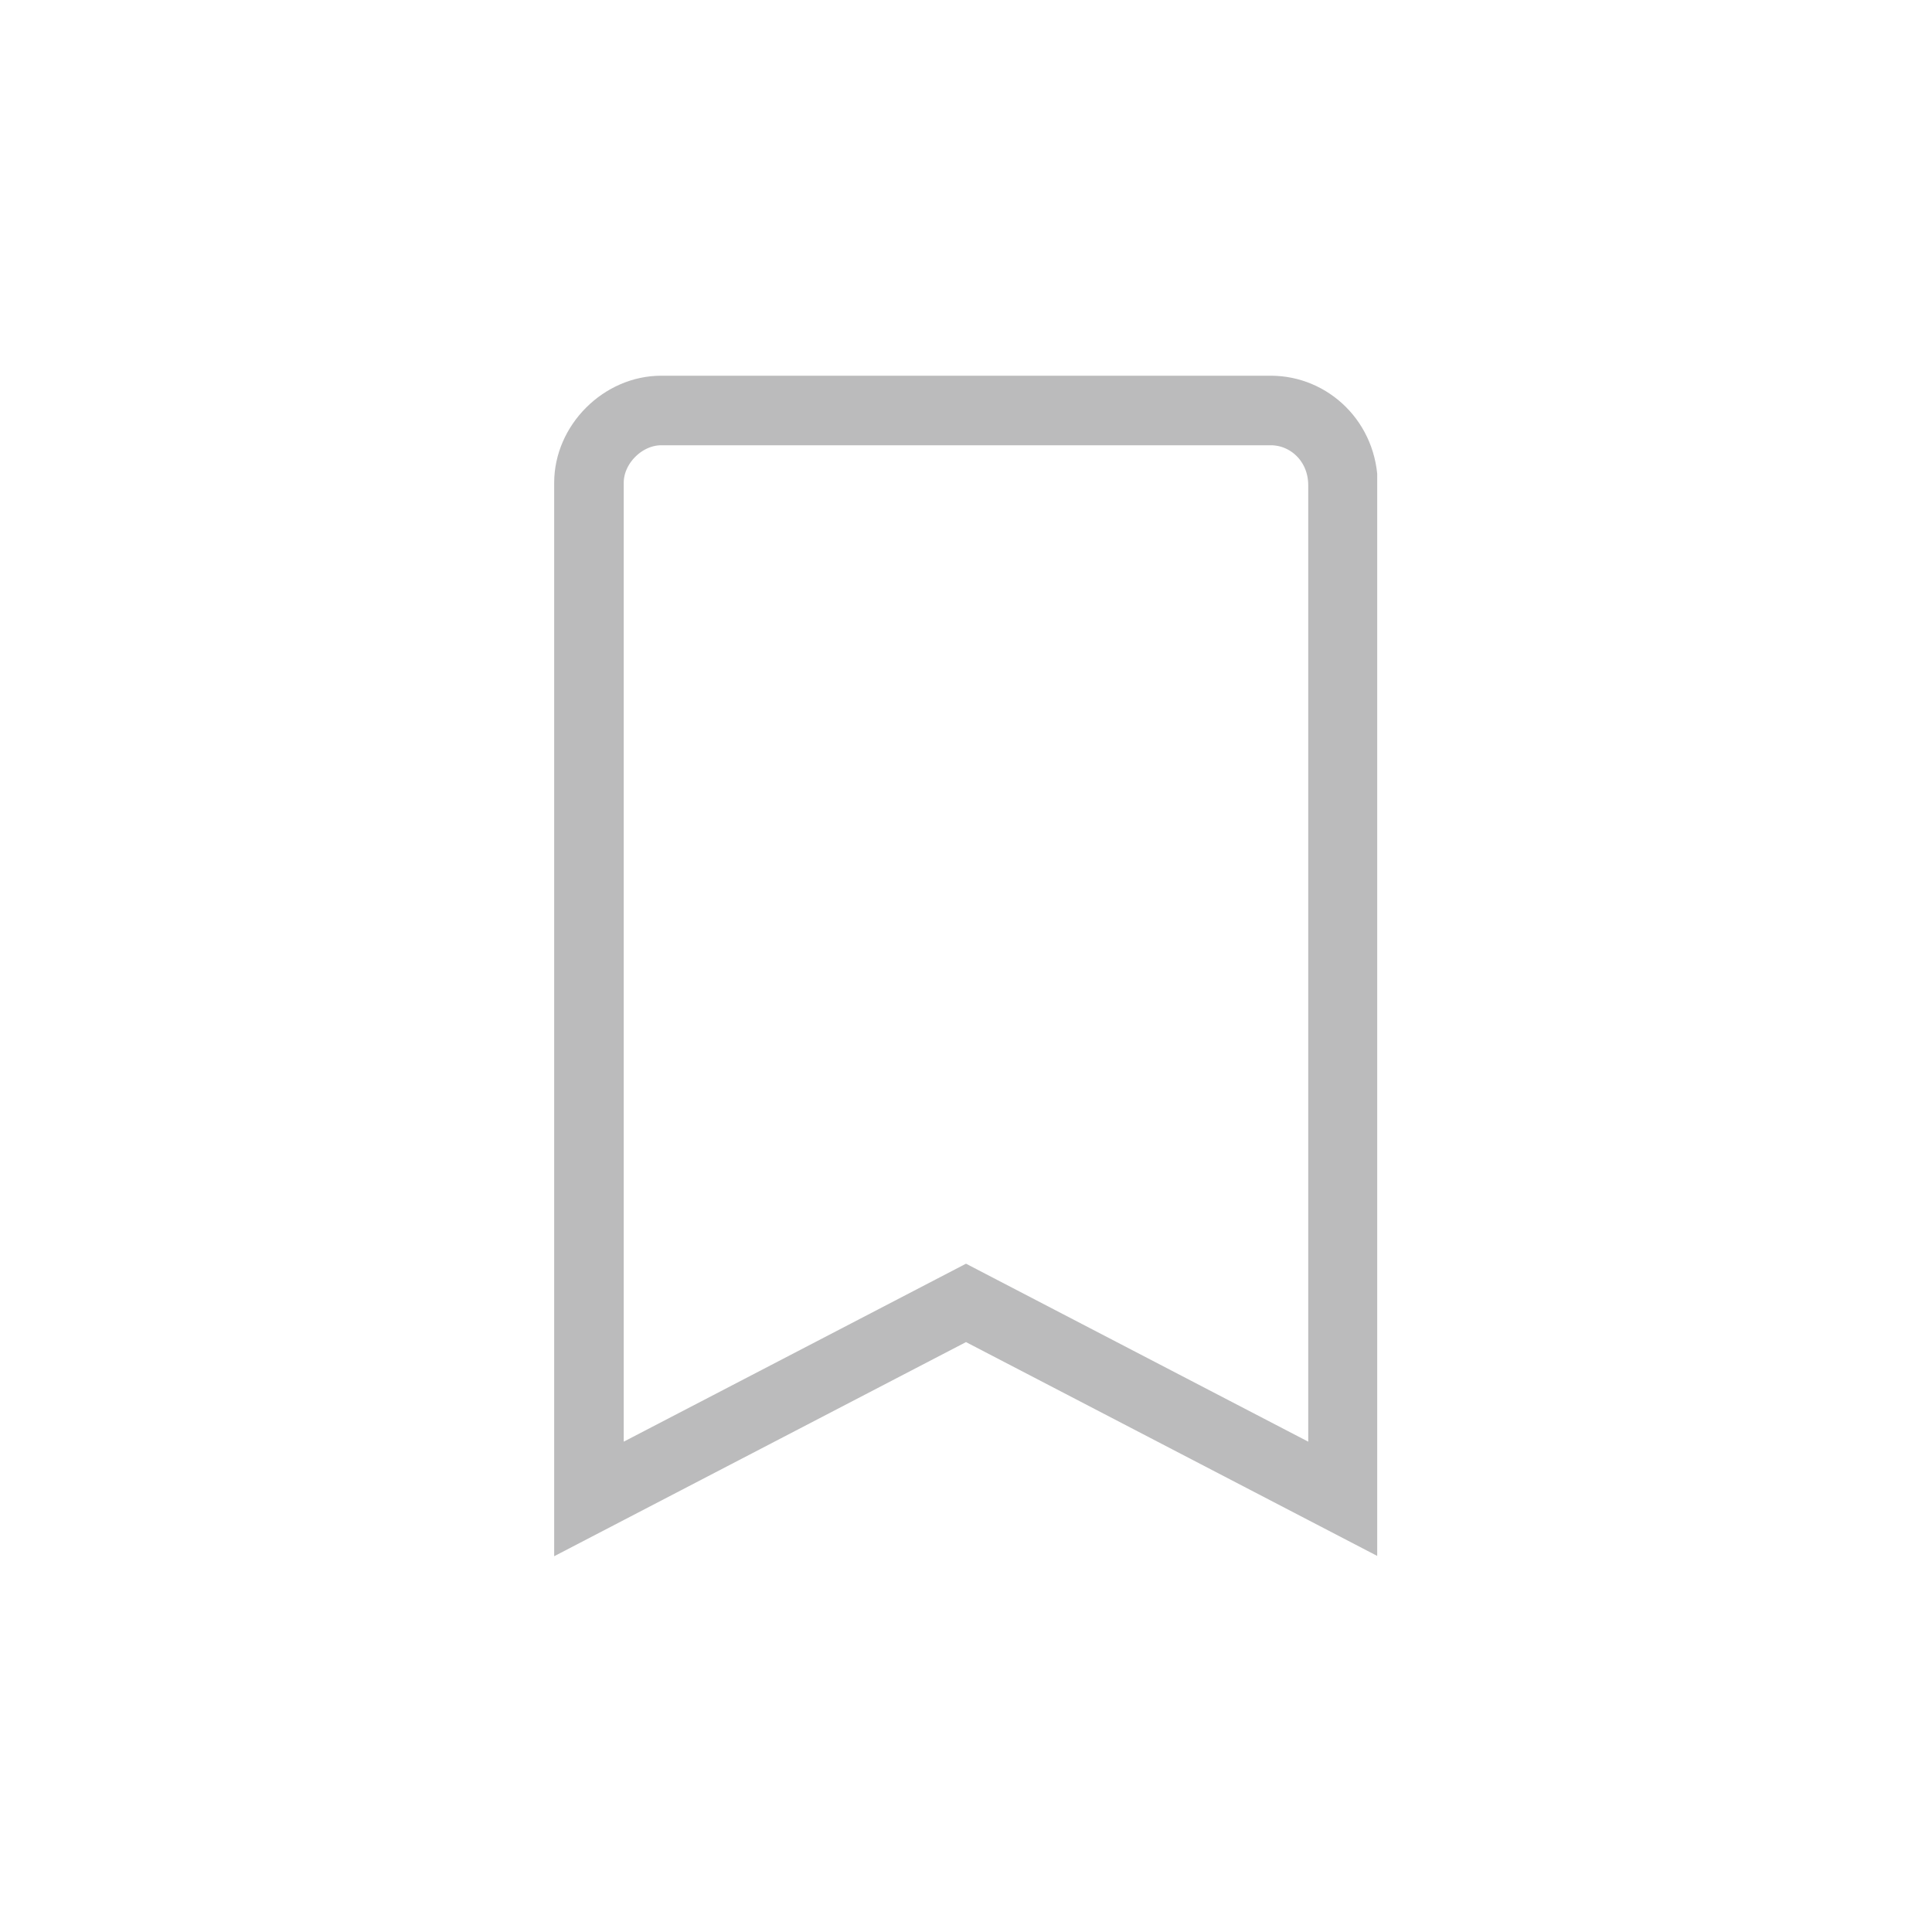 <svg xmlns="http://www.w3.org/2000/svg" xmlns:xlink="http://www.w3.org/1999/xlink" width="500" zoomAndPan="magnify" viewBox="0 0 375 375" height="500" preserveAspectRatio="xMidYMid meet" version="1.0"><defs><clipPath id="1afea5cb0a"><path d="M 107.566 72.926 L 267.316 72.926 L 267.316 302.062 L 107.566 302.062 Z M 107.566 72.926 " clip-rule="nonzero"/></clipPath><clipPath id="fb1e845d63"><path d="M 267.43 93.711 L 267.43 302.062 L 187.5 260.5 L 107.566 302.062 L 107.566 93.711 C 107.566 82.52 117.16 72.926 128.352 72.926 L 246.648 72.926 C 257.84 72.926 267.43 81.988 267.43 94.242 Z M 267.43 93.711 " clip-rule="nonzero"/></clipPath></defs><g clip-path="url(#1afea5cb0a)"><g clip-path="url(#fb1e845d63)"><path stroke-linecap="butt" transform="matrix(0.75, 0, 0, 0.75, 107.568, 72.928)" fill="none" stroke-linejoin="miter" d="M 213.149 27.711 L 213.149 305.513 L 106.576 250.096 L -0.002 305.513 L -0.002 27.711 C -0.002 12.789 12.79 -0.003 27.711 -0.003 L 185.441 -0.003 C 200.362 -0.003 213.149 12.081 213.149 28.419 Z M 213.149 27.711 " stroke="#bbbbbc" stroke-width="36" stroke-opacity="1" stroke-miterlimit="4"/></g></g></svg>